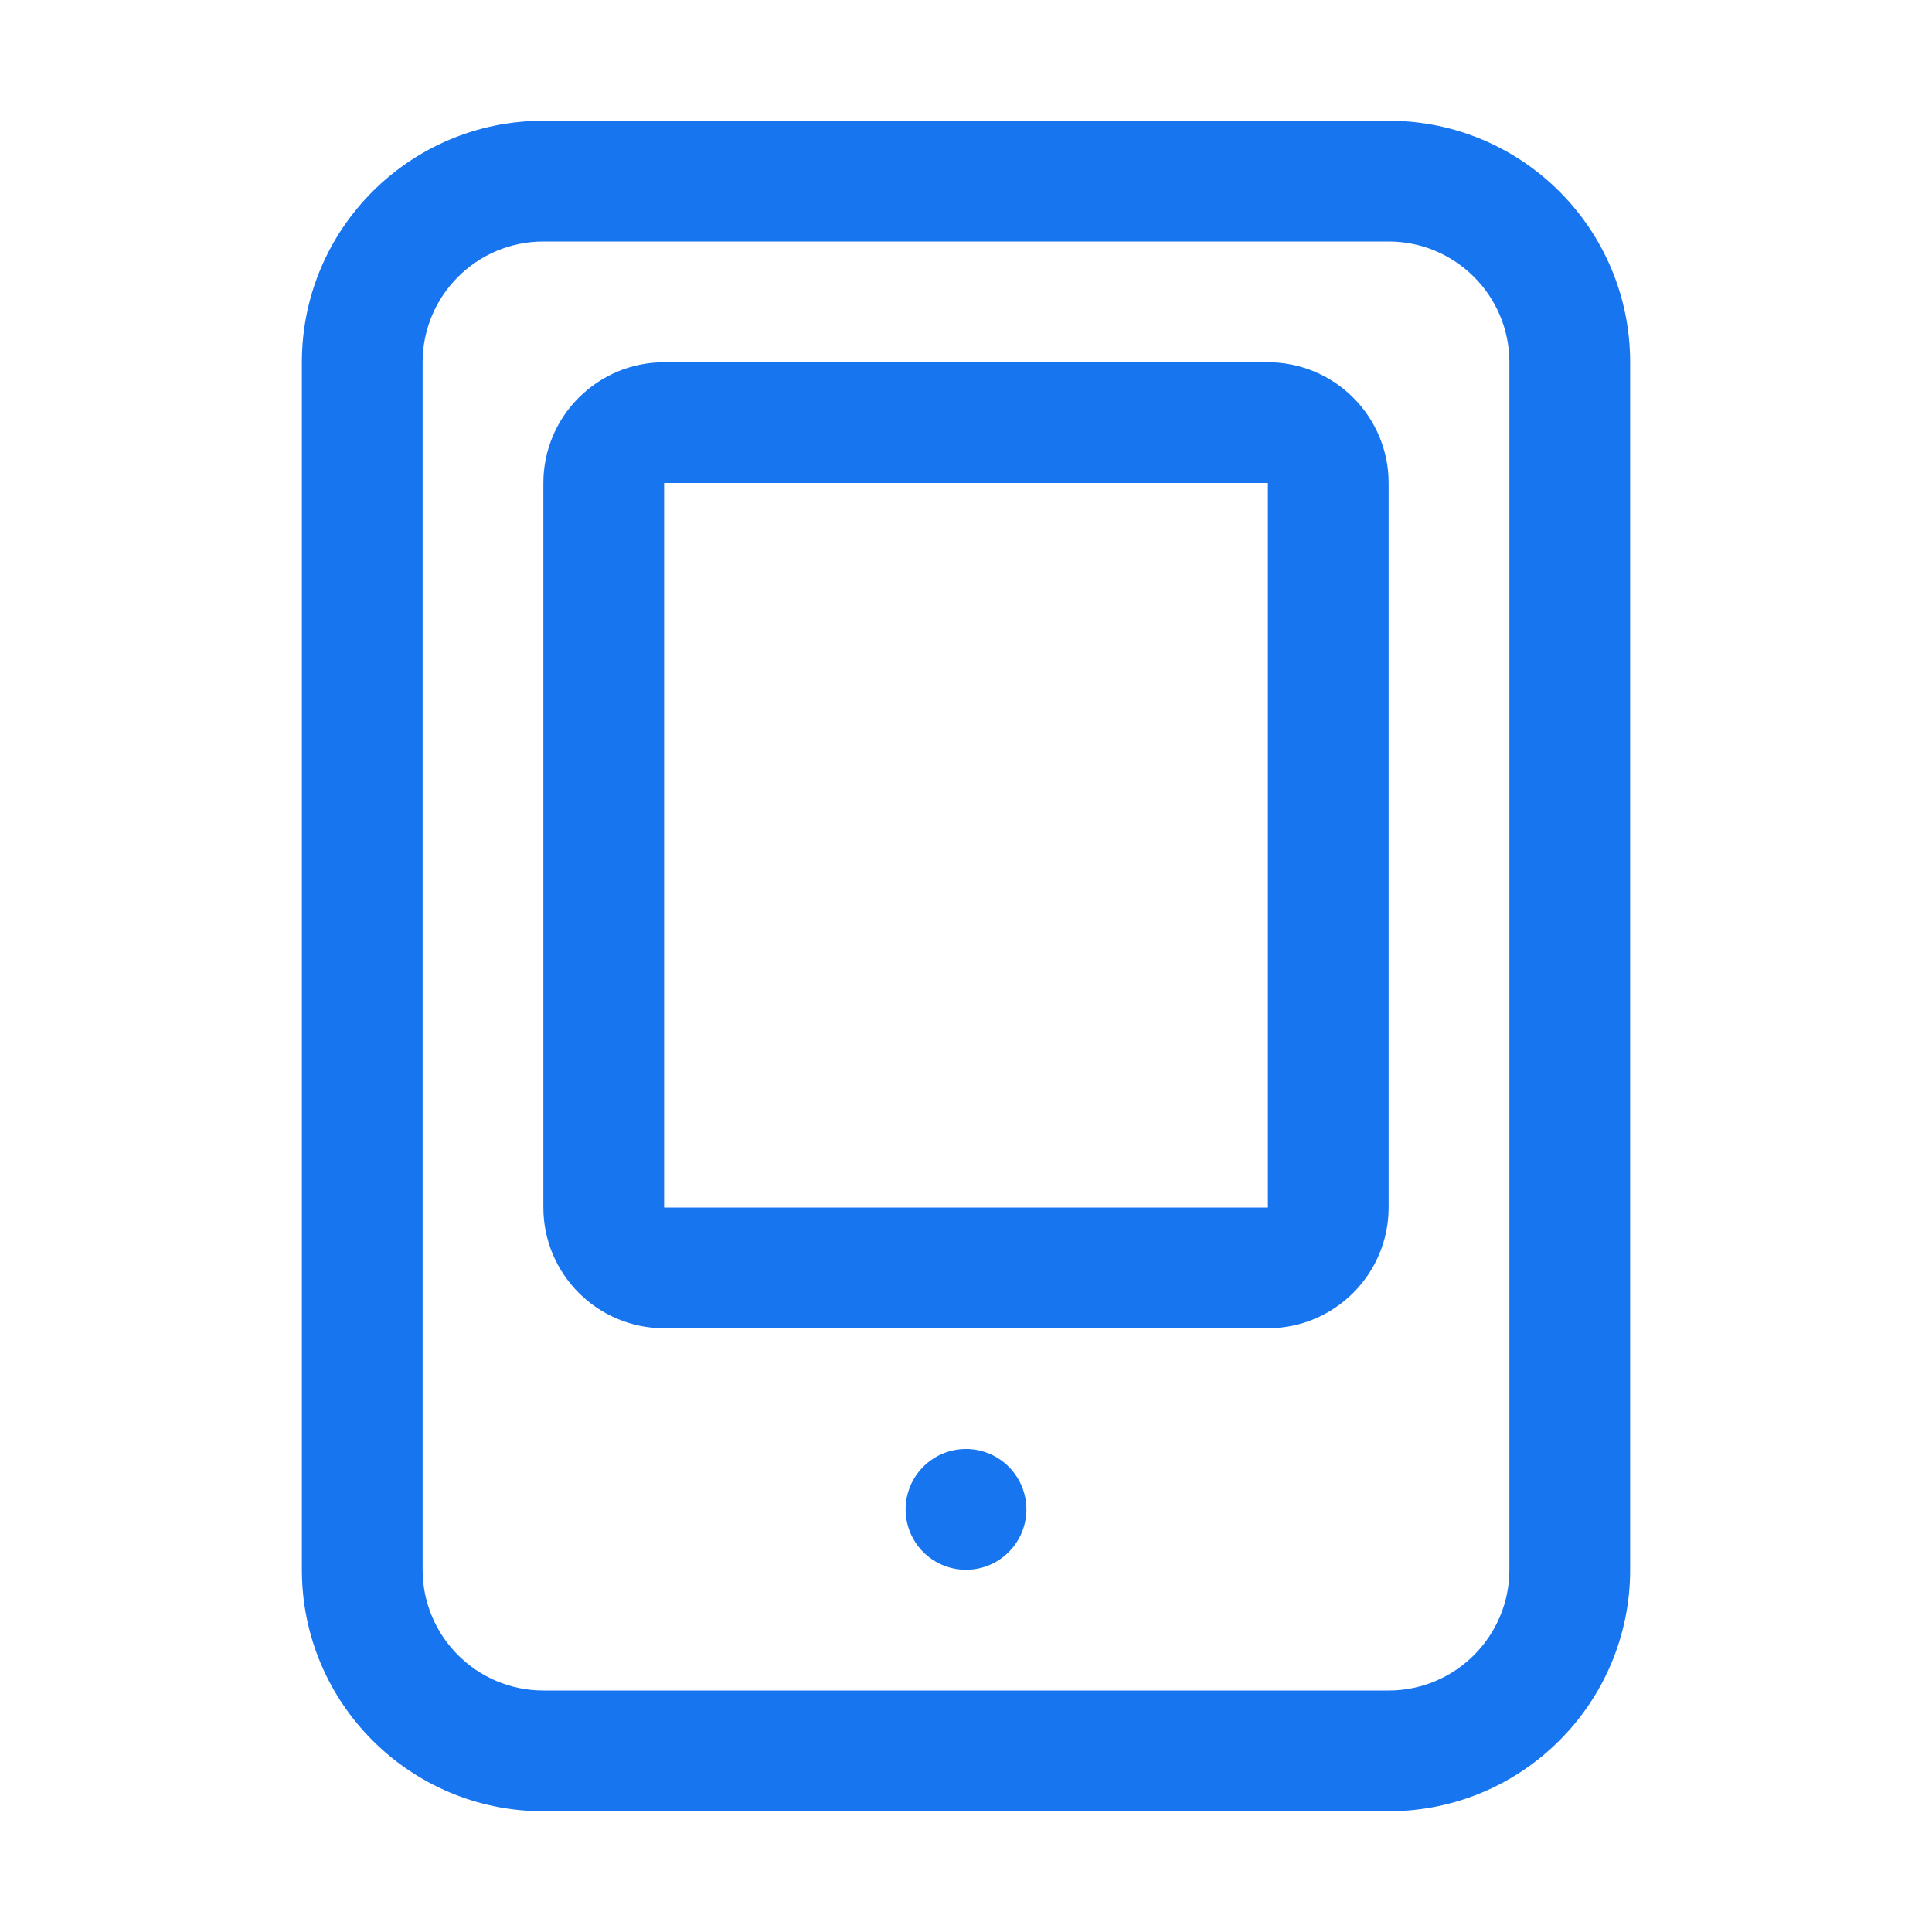 <?xml version="1.0" encoding="utf-8"?>
<svg xmlns="http://www.w3.org/2000/svg" class="icon" height="512" version="1.1" viewBox="0 0 1024 1024" width="512">
  <path d="M736 64H288c-70.7 0-128 57.3-128 128v640c0 70.7 57.3 128 128 128h448c70.7 0 128-57.3 128-128V192c0-70.7-57.3-128-128-128z m64 768c0 35.3-28.7 64-64 64H288c-35.3 0-64-28.7-64-64V192c0-35.3 28.7-64 64-64h448c35.3 0 64 28.7 64 64v640z" fill="#1875F0"/>
  <path d="M672 192H352c-35.3 0-64 28.7-64 64v384c0 35.3 28.7 64 64 64h320c35.3 0 64-28.7 64-64V256c0-35.3-28.7-64-64-64z m0 448H352V256h320v384z" fill="#1875F0"/>
  <path d="M512 800m-32 0a32 32 0 1 0 64 0 32 32 0 1 0-64 0Z" fill="#1875F0"/>
</svg>